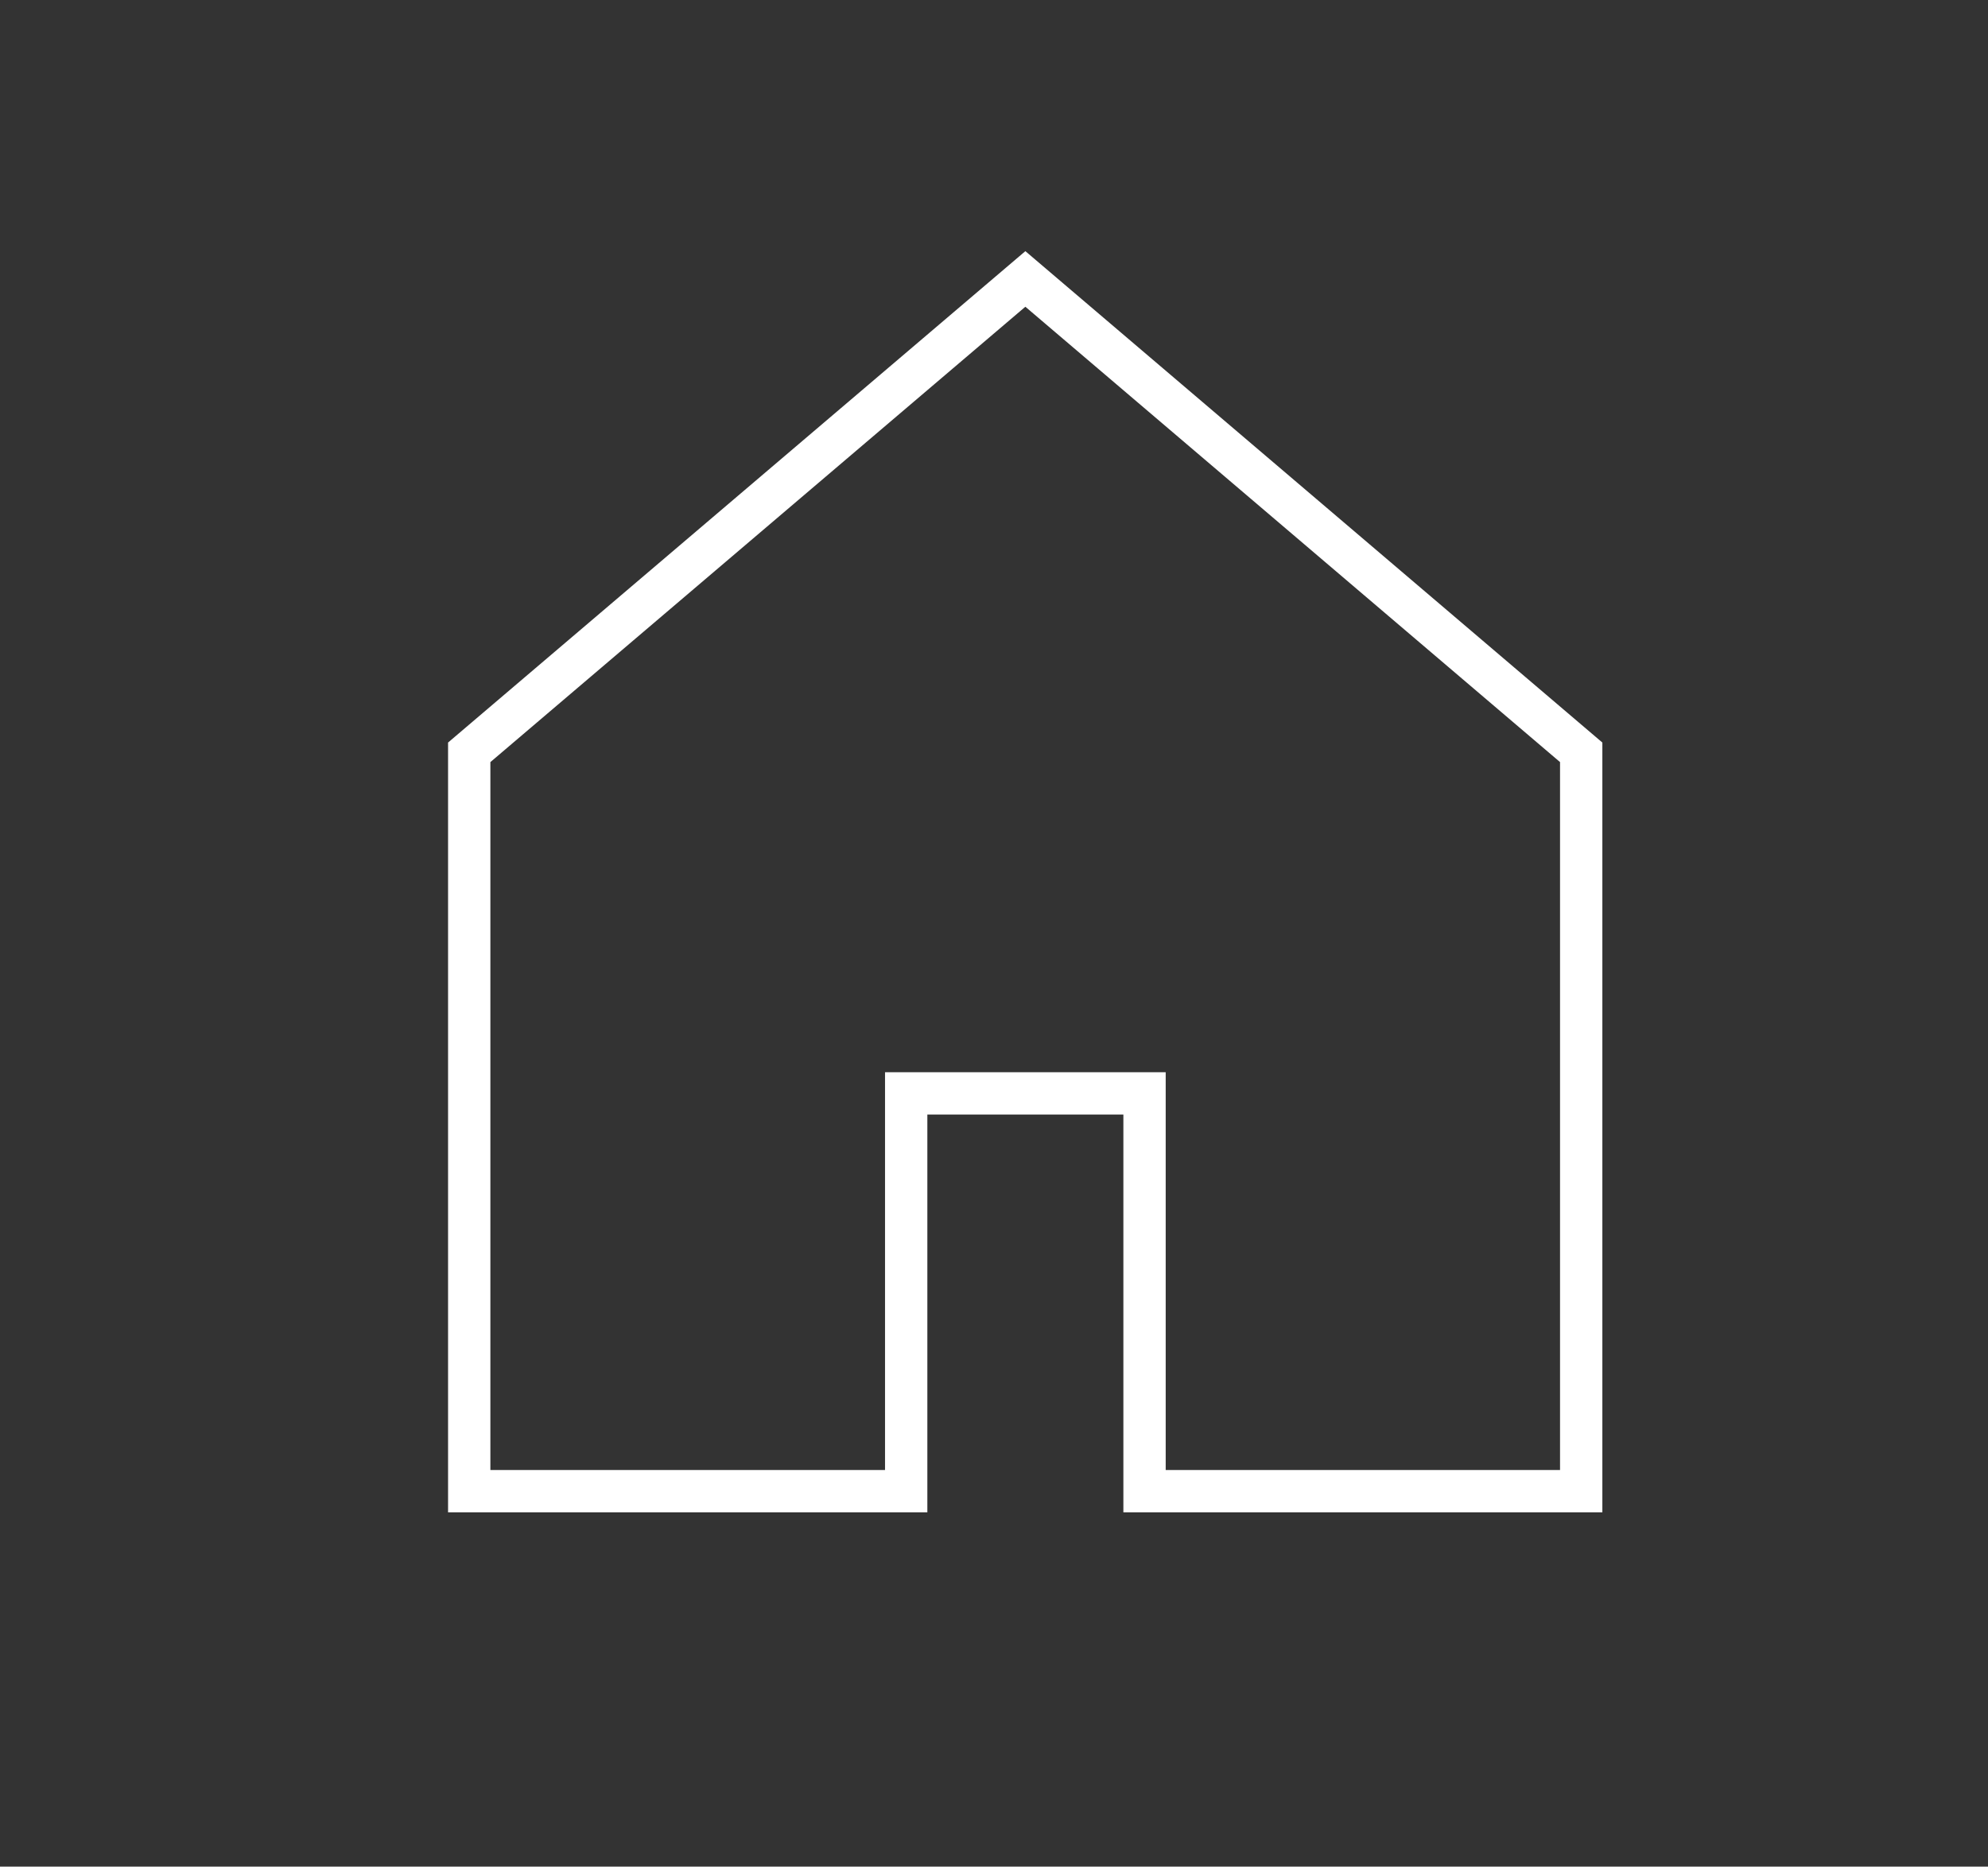 <?xml version="1.0" encoding="utf-8"?>
<!-- Generator: Adobe Illustrator 23.0.0, SVG Export Plug-In . SVG Version: 6.00 Build 0)  -->
<svg version="1.1" id="レイヤー_1" xmlns="http://www.w3.org/2000/svg" xmlns:xlink="http://www.w3.org/1999/xlink" x="0px"
	 y="0px" viewBox="0 0 66.56 62.5" style="enable-background:new 0 0 66.56 62.5;" xml:space="preserve">
<rect x="0" y="0" width="66.56" height="62.5" fill="#333333" stroke="none"/>
<style type="text/css">
	.st0{fill:none;stroke:#FFFFFF;stroke-width:1.417;stroke-miterlimit:10;}
</style>
<polygon class="st0" points="38.32,36.61 38.32,49.93 52.94,49.93 52.94,25.19 34.33,9.34 15.71,25.19 15.71,49.93 30.34,49.93 
	30.34,36.61 "/>
</svg>

